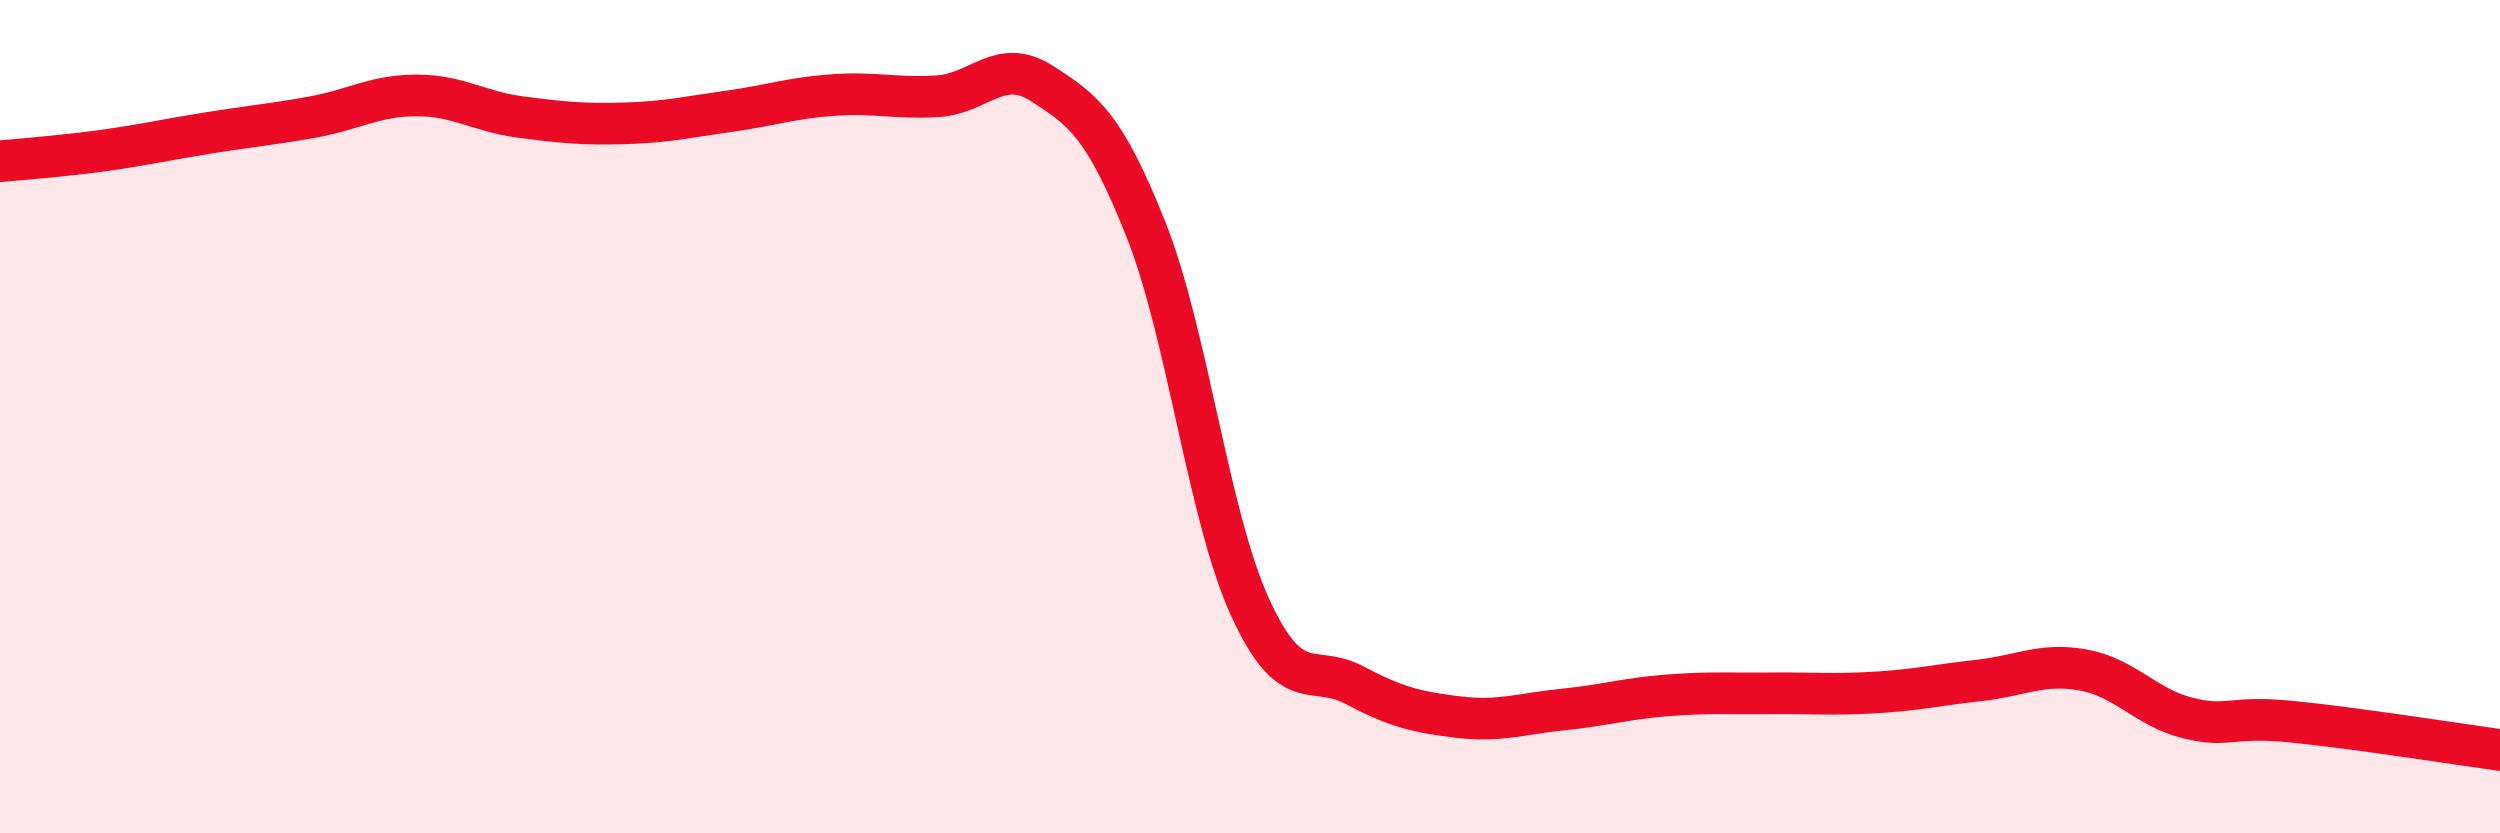 
    <svg width="60" height="20" viewBox="0 0 60 20" xmlns="http://www.w3.org/2000/svg">
      <path
        d="M 0,3.87 C 0.5,3.82 1.5,3.75 2.5,3.61 C 3.5,3.47 4,3.35 5,3.19 C 6,3.03 6.5,2.99 7.5,2.81 C 8.5,2.63 9,2.29 10,2.29 C 11,2.29 11.5,2.68 12.5,2.81 C 13.5,2.94 14,2.99 15,2.96 C 16,2.93 16.5,2.81 17.5,2.67 C 18.5,2.53 19,2.35 20,2.28 C 21,2.21 21.5,2.37 22.5,2.31 C 23.5,2.25 24,1.36 25,2 C 26,2.64 26.5,2.99 27.5,5.5 C 28.5,8.01 29,12.38 30,14.57 C 31,16.76 31.5,15.91 32.5,16.44 C 33.5,16.97 34,17.09 35,17.21 C 36,17.33 36.5,17.13 37.5,17.03 C 38.5,16.93 39,16.77 40,16.69 C 41,16.61 41.5,16.65 42.5,16.64 C 43.5,16.63 44,16.68 45,16.62 C 46,16.56 46.5,16.44 47.5,16.33 C 48.5,16.22 49,15.9 50,16.08 C 51,16.26 51.5,16.98 52.5,17.23 C 53.5,17.48 53.5,17.17 55,17.32 C 56.5,17.47 59,17.86 60,18L60 20L0 20Z"
        fill="#EB0A25"
        opacity="0.1"
        stroke-linecap="round"
        stroke-linejoin="round"
      />
      <path
        d="M 0,3.87 C 0.5,3.82 1.5,3.75 2.5,3.61 C 3.5,3.47 4,3.35 5,3.19 C 6,3.03 6.5,2.99 7.5,2.81 C 8.5,2.63 9,2.29 10,2.29 C 11,2.29 11.5,2.68 12.5,2.81 C 13.5,2.94 14,2.99 15,2.96 C 16,2.93 16.5,2.81 17.5,2.67 C 18.5,2.53 19,2.35 20,2.28 C 21,2.21 21.5,2.37 22.5,2.31 C 23.5,2.25 24,1.36 25,2 C 26,2.64 26.5,2.99 27.5,5.5 C 28.5,8.01 29,12.38 30,14.57 C 31,16.76 31.5,15.91 32.5,16.44 C 33.5,16.97 34,17.09 35,17.21 C 36,17.33 36.5,17.13 37.5,17.03 C 38.5,16.93 39,16.77 40,16.69 C 41,16.61 41.5,16.65 42.5,16.64 C 43.5,16.63 44,16.68 45,16.62 C 46,16.56 46.5,16.44 47.5,16.33 C 48.5,16.22 49,15.9 50,16.08 C 51,16.26 51.5,16.98 52.5,17.23 C 53.5,17.48 53.5,17.17 55,17.32 C 56.5,17.47 59,17.86 60,18"
        stroke="#EB0A25"
        stroke-width="1"
        fill="none"
        stroke-linecap="round"
        stroke-linejoin="round"
      />
    </svg>
  